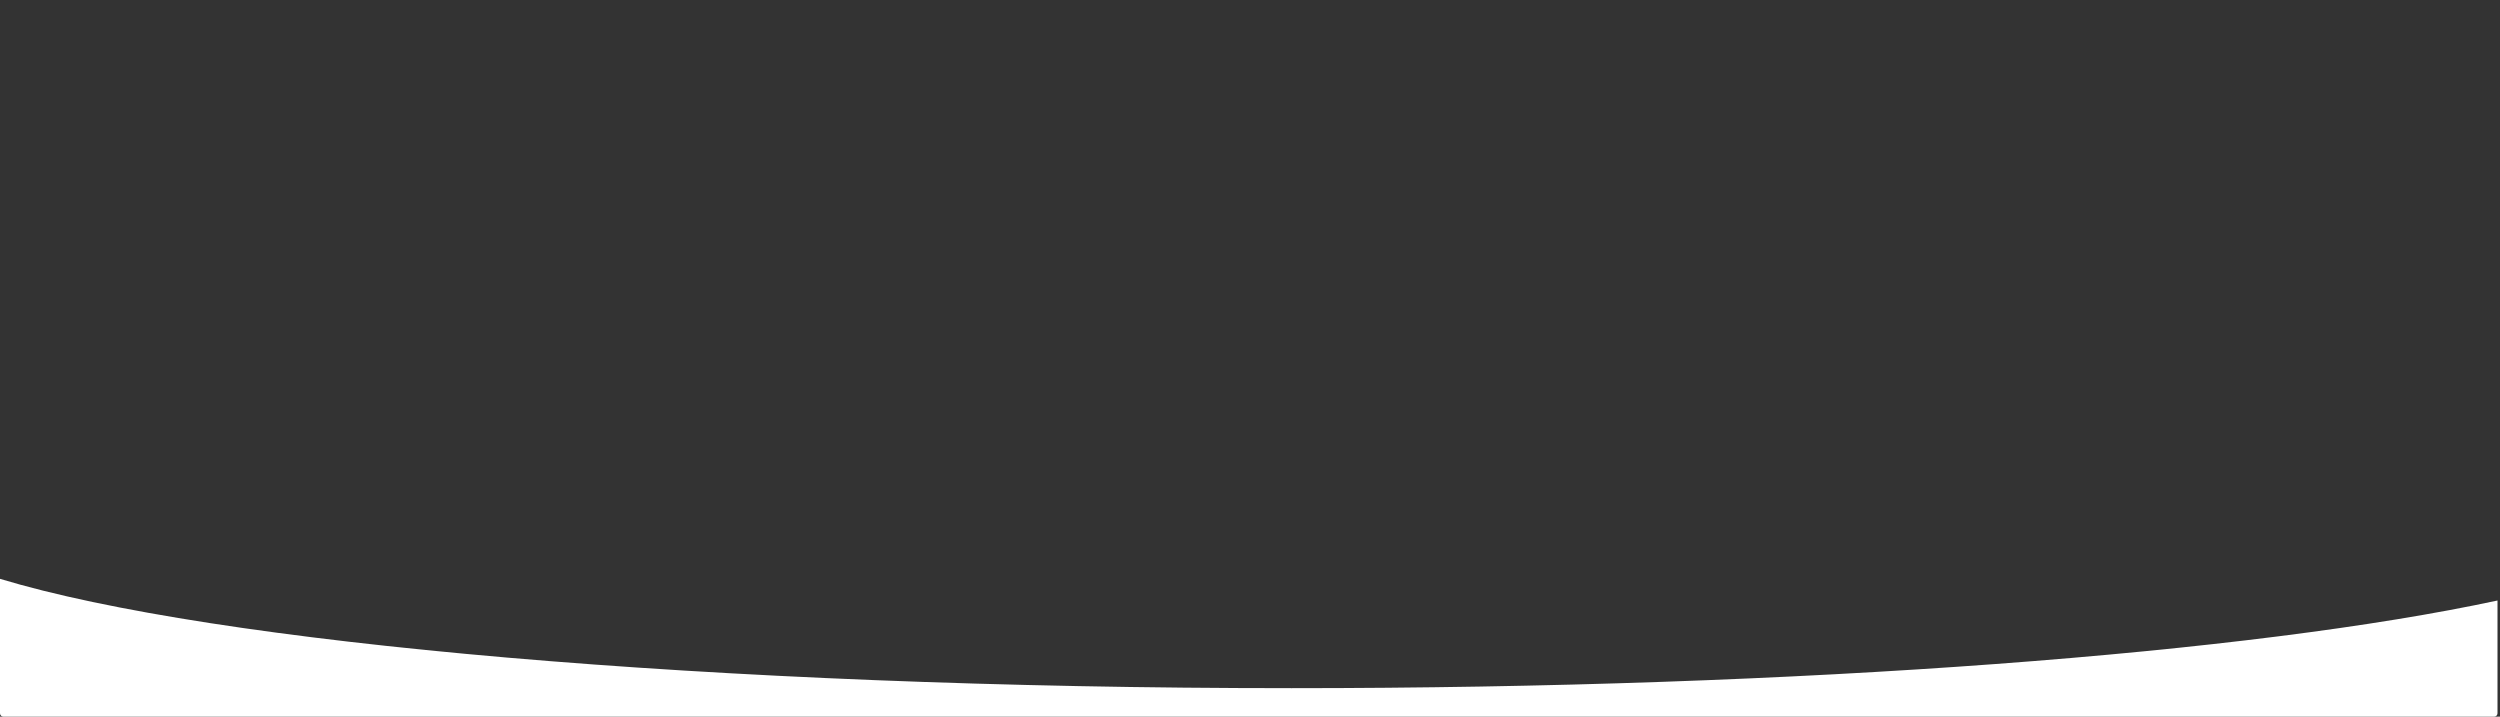 <?xml version="1.0" encoding="utf-8"?>
<!-- Generator: Adobe Illustrator 27.8.0, SVG Export Plug-In . SVG Version: 6.00 Build 0)  -->
<svg version="1.1" id="Layer_1" xmlns="http://www.w3.org/2000/svg" xmlns:xlink="http://www.w3.org/1999/xlink" x="0px" y="0px"
	 viewBox="0 0 1500 430" style="enable-background:new 0 0 1500 430;" xml:space="preserve">
<rect x="0" y="0" width="1500" height="430" fill="#333333" stroke="none"/>
<style type="text/css">
	.st0{fill:#FFFFFF;}
	.st1{display:none;}
	.st2{display:inline;}
	.st3{opacity:0.8;}
</style>
<g id="Laag_4">
	<g>
		<path class="st0" d="M774.9,412.9c-348.6,0-647.5-27-774.9-65.6V428c0,1.1,0.9,2,2,2h1494.5c1.1,0,2-0.9,2-2v-67.7
			C1352.1,391.8,1082.8,412.9,774.9,412.9z"/>
		<g class="st1">
			<g class="st2">
				<g>
					<g class="st3">
						<g>
							<path class="st0" d="M830.3,403.1c91.6-0.4,174.1-2.8,258.6-7.3c65.6-3.5,128-7.5,191-13.1l5.9-0.5l5.9-0.6
								c3.9-0.4,7.9-0.8,11.8-1.2c7.9-0.8,15.8-1.5,23.8-2.3c7.9-0.9,15.9-1.8,23.9-2.7c4-0.4,8-0.9,12-1.3s8-1,12.1-1.5
								c8.1-1,16.2-2.1,24.4-3.1c8.2-1.1,16.3-2.4,24.6-3.6c4.1-0.6,8.3-1.2,12.4-1.8c4.1-0.7,8.3-1.4,12.5-2.1s8.4-1.4,12.6-2.1
								c2.1-0.4,4.2-0.7,6.3-1.1c2.1-0.4,4.2-0.8,6.3-1.2c4.6-0.9,9.2-1.8,13.7-2.7c3.7-0.7,7.4-1.5,11.1-2.2
								c1.8-0.4,3.7-0.7,5.5-1.1l0.7-0.1h0.2h0.1v0.1v0.4v1.4v2.8c0,10.8-0.1,21.5-0.1,32.1c0,8.3-0.1,16.6-0.1,24.9
								c0,2.1,0,4.1,0,6.2v4.4v2.7c0,0.9,0,1.8-0.2,2.6c-0.3,1.7-0.8,3-1.4,4.2c-0.7,1.3-2.2,2.5-3.4,2.9c-1.2,0.6-2.8,1-4.5,1.1
								c-1.8,0.1-3.6,0-5.4,0c-33.1-0.1-66-0.1-99.7-0.2c-134.7-1-282.7-1.6-435.6-1.6c-16.4-0.1-64.8-0.5-60.2,0.8
								c-148.1-1-292.1-2-435.6-1.3c-60.3,0.1-123.1-1-183.4-0.8c-49,0.2-97.6,0-146-0.3c-24.2-0.1-48.3-0.3-72.4-0.4
								c-12,0-24.1-0.1-36.1-0.1h-9h-5c-2,0-4.1,0.1-5.9-0.2c-0.5-0.1-0.9-0.2-1.3-0.3c-0.4-0.1-0.8-0.2-1.2-0.4
								c-0.8-0.4-1.6-1.2-1.9-2c-0.5-1.6-0.8-3.4-0.8-5.5v-10.2c-0.2-13.3-0.9-42.1-0.8-53.3c0-5.7,0.1-11.4,0.1-17v-2.2
								c-0.2-0.6,0.4-0.2,0.7-0.2l1.1,0.3l4.2,1.2c2.8,0.8,5.6,1.6,8.3,2.4l2.1,0.6l1,0.3l0.8,0.2l3,0.9c2,0.5,3.9,1,5.9,1.6
								c3.9,1.1,7.8,2,11.8,3c15.7,3.8,31.4,7.1,47.1,10c31.4,5.8,62.6,10.3,93.6,14.1c62.1,7.6,123.6,12.5,185.8,16.6
								c48.9,3.2,86.7,5.1,133.5,7.3c4.3-0.4,15.5,0.2,28.8,0.5c17.8,0.7,76.1,3.2,132.3,4.6c7,0.2,14,0.4,20.9,0.5
								s13.6,0.3,20.2,0.4c13.1,0.3,25.4,0.5,36.2,0.7c21.7,0.4,37.4,0.6,42,0.8c1.1,0.1-4.1,0.1-14.1,0.1c-5,0-11.2,0-18.4,0
								s-15.4-0.1-24.4-0.1c-36-0.2-84.8-0.9-133.6-2.2c-48.8-1.3-97.7-3.4-133.9-5.2c-36.2-1.8-59.8-3.3-58.1-3
								c1.1,0.1,6,0.5,13.8,1c7.7,0.5,18.3,1.1,30.8,1.9c25,1.4,57.8,3,91.1,4.3c33.2,1.3,66.9,2.2,93.6,2.9
								c26.7,0.5,46.6,0.9,52.2,1.1c-117-1-212.3-4.8-288.9-9.3s-134.6-9.9-176.9-14.4c-42.3-4.6-69.1-8.4-83.4-10.4
								c-14.3-2.1-16.1-2.3-8.5-1.1c3.8,0.6,10,1.6,18.1,2.8c4.1,0.6,8.7,1.3,13.7,2s10.5,1.4,16.4,2.2c23.6,3,53.7,6.5,87.3,9.7
								s70.8,6.2,108.4,8.6c37.7,2.5,75.8,4.4,111.4,5.9c44.4,2.3,107.7,3.9,193.9,5.3c-25.6-0.1-64.5-0.3-100.1-0.9
								c-35.5-0.6-67.8-1.4-80-1.9c-7.1-0.3-13.7-0.5-19.8-0.8c-6.1-0.3-11.8-0.5-17.1-0.7c-10.6-0.5-19.8-0.9-27.9-1.2
								c-8.2-0.4-15.4-0.7-22.2-1.1c-6.8-0.4-13.2-0.6-19.7-1s-13.1-0.8-20.4-1.2c-7.3-0.5-15.2-1.1-24.4-1.7
								c-18.3-1.4-41.4-3.2-73.7-6.4c-52.9-5.3-124.8-13-194-26.2c-17.3-3.3-34.4-7-51-11.3c-1-0.3-2.1-0.5-3.1-0.8l-2.1-0.6
								c-1.2-0.3-2.5-0.7-3.7-1l-1.8-0.5l-0.5-0.1c0,0.1,0,0.3,0,0.5v0.9c0,1.2,0,2.5,0,3.7c0.1,7.6,0.1,15.1,0.2,22.5
								c0.1,15.1,0.2,29.4,0.3,42.7c0,0.5,0,0.9,0,1.4c0,0.2,0,0.5,0.1,0.7s0.2,0.4,0.4,0.5c0.4,0.3,0.9,0.2,1.3,0.2
								c0.5,0,0.9,0,1.4,0c2.7,0,5.4,0,8-0.1c6.3,0,12.4-0.1,18-0.1c-5.9,0.1-12.8,0.3-20.5,0.4c-1,0-1.9,0-2.9,0.1
								c-0.7,0-1.3,0-2,0.1c-0.6,0-1.2,0-1.8,0.1H5.7c-0.3,0-0.6,0-0.9-0.1s-0.5-0.4-0.6-0.7c-0.1-0.3-0.1-0.6-0.1-0.9
								c0-0.6,0-1.3-0.1-1.9c0-0.7,0-1.3-0.1-2c0-1.1,0-2.2-0.1-3.3c-0.3-17.9-0.7-38-1.1-58.8c0-2-0.1-4-0.1-5.9v-1.5
								c-0.1-0.4,0.3-0.2,0.5-0.1l0.7,0.2l2.9,0.8c2,0.5,4,1.1,6.1,1.6l7.8,1.9c10.4,2.6,20.8,4.8,31.1,6.9
								c20.5,4.2,40.1,7.6,57.2,10.5c-37.2-6.5-66.3-12.5-91.1-18.9c-1.6-0.4-3.1-0.8-4.6-1.2c-0.8-0.2-1.4-0.4-2-0.5
								c-0.6-0.2-1.3-0.3-1.9-0.5c-2.5-0.7-4.9-1.3-7.3-2c0,2.5,0.1,5,0.1,7.4c0,2.7,0.1,5.3,0.1,7.9c0.2,11.3,0.4,22.2,0.6,33.1
								c0.1,5.5,0.2,10.9,0.3,16.5c0.1,2.5,0.1,5.1,0.2,7.7c0,1,0.1,1.9,0.1,2.9c0,0.5-0.1,1,0.2,1.4s0.8,0.7,1.3,0.6
								c2.1,0,4.2-0.1,6.4-0.1c3,0,6-0.1,9-0.1c6.1-0.1,12.4-0.2,19-0.3c26.4-0.3,57.2-0.5,96.5-0.4c14.7,0,31.7-0.1,50-0.4
								c17.5,0.1,34.1,0.3,54.8,0.4c129.5,0.1,243.1-0.9,370.5-0.5c-11,0-17.9-0.6-29.1-0.7c-109.8-1.2-203.2,0.2-319.4-0.1
								c-22.3-0.2-53.3,0.8-76.9,0.8c-47.9,0.1-90.4-0.6-135.2-1c89-0.8,194-0.6,290-0.8c19.9-0.1,44-0.8,59.5-1.1
								c-44.3,0-88.8-0.1-133.5-0.1c-78.1,0.2-168.2,1-252.8,1.5H9.8H8.2c-0.5,0-1.1,0-1.6,0c-0.3,0-0.5-0.2-0.6-0.5
								c-0.1-0.2-0.1-0.5-0.1-0.8c0-4-0.1-7.9-0.1-11.8c-0.1-10.4-0.1-20.6-0.2-30.7c0-8.3-0.1-16.5-0.1-24.6v-0.8V355v-0.2
								c0-0.1,0,0,0.1,0h0.1l1.6,0.5c1.1,0.3,2.1,0.6,3.2,0.9c4.4,1.1,8.7,2.3,12.9,3.4c36.6,9.1,70.1,14.9,97.9,19.8
								c3.3,0.5,6.6,0.9,13.3,1.8c1.7,0.3,4,0.7,6.5,1.1c21.7,3.1,47.7,6.6,71.2,9.7c-20-2.4-40.1-4.9-60.1-7.8
								c-19.6-2.5-39.5-5.3-59.6-8.7c-20.1-3.4-40.5-7.3-61-12c-2.6-0.6-5.1-1.2-7.7-1.8c-2.6-0.7-5.1-1.3-7.7-2
								c-2-0.5-4.1-1.1-6.1-1.6l-2-0.5l-0.5-0.1c-0.1,0-0.2-0.1-0.2,0v0.2v1v2c0,5.3,0,10.6,0,15.9c0,10.6,0,21.3,0.1,32
								c0,4.3,0,8.7,0,13c0,0.3,0,0.6,0,0.9c0,0.1,0.1,0.3,0.3,0.3c0.1,0.1,0.3,0,0.4,0h3.1c86.1-0.1,173.9,0,259.3-0.4
								c37.9-0.3,100.7,0.8,138.6,0.5c111.5-0.7,227.7-0.4,339.7,0.5c202,1.4,403.6,2.8,603.9,4.3c25,0.2,50.1,0.4,75.1,0.6
								c12.5,0.1,25,0.2,37.5,0.3l18.7,0.2l8.7,0.1h2c0.3,0,0.7,0,1,0c0.3-0.1,0.6-0.2,0.9-0.4c0.2-0.2,0.4-0.5,0.5-0.8s0-0.7,0.1-1
								v-2c0.1-12.3,0.2-24.5,0.3-36.7l0.2-18.4v-4.2v-2.1v-1.1v-0.3c-0.1,0-0.2,0-0.2,0l-0.5,0.1l-8.3,1.6l-18.2,3.5l-18.4,3.1
								l-9.2,1.5l-4.6,0.8l-4.6,0.7l-18.5,2.7c-49.3,6.9-98.6,12-148,16.1c-24.7,2.1-49.3,3.8-74,5.4c-12.3,0.7-24.6,1.5-37,2.2
								c-6.2,0.4-12.3,0.7-18.5,1s-12.3,0.6-18.5,0.9c-9.2,0.5-18.3,1.2-27.4,1.6c4-0.1,7.9-0.1,11.8-0.2
								c-8.6,0.4-17.2,0.6-25.7,0.9c-6.3,0.3-12.6,0.6-18.9,0.9c-3.1,0.1-6.3,0.3-9.4,0.4s-6.3,0.2-9.4,0.4
								c-12.6,0.4-25.1,0.9-37.5,1.3c-12.5,0.4-24.9,0.6-37.3,0.9c-6.2,0.1-12.4,0.2-18.6,0.4c-6.2,0.1-12.4,0.1-18.5,0.2
								c-10.1,0-1.2-0.2,12.2-0.5c13.4-0.4,31.2-1,39-1.4c-11.2,0.2-22.4,0.5-22.4,0.5s2.1-0.4,4.2-0.7c-8.6,0.4-13.7,0.2-19.7,0.1
								c109.8-3,220.3-8.4,330.9-18.7c-6.4,0.2-17.7,1.1-29.5,2c-11.7,0.9-23.8,1.8-31.6,2.4c-4.6,0.4-9.2,0.8-13.7,1.2
								c-4.6,0.3-9.1,0.7-13.7,1c-9.1,0.7-18.2,1.3-27.1,2c-9,0.7-17.8,1.1-26.6,1.6c-8.7,0.5-17.3,0.9-25.7,1.4
								c-11.7,0.7-23.4,1.2-35.1,1.7c-5.9,0.3-11.8,0.5-17.6,0.8c-5.9,0.2-11.8,0.4-17.7,0.6c-11.8,0.4-23.6,0.8-35.4,1.2
								c-11.8,0.3-23.6,0.5-35.4,0.8c-5.9,0.1-11.8,0.3-17.6,0.4c-5.9,0.1-11.7,0.2-17.6,0.2c-11.7,0.2-23.4,0.3-35,0.5
								c-23.2,0.1-46.1,0.3-68.7,0.4c-16.7-0.2-33.2-0.4-49.3-0.6c-10.1-0.3-4.6-0.6,7.6-0.9C794.7,403.3,813.6,403.1,830.3,403.1z
								 M857.6,427c30.7,0.5,60.5,0.9,91.6,1.4c11,0.1,21.8,0.1,32.8,0.2c13.6,0.1,28.1,0.1,43.2,0c58.5,0.5,116.7,1,175.2,1.5
								c-58.5-1.2-119.3-2.2-193.1-2.6c95.2,0.1,183.7,0.9,270.3,1.9c43.3,0.5,86.1,1.1,129.1,1.6c21.5,0.3,43,0.5,64.7,0.8
								c5.4,0.1,10.8,0.1,16.3,0.2h4.7c1.7,0.1,3.3,0,4.8-0.3c0.4-0.1,0.7-0.1,1.1-0.2s0.7-0.3,1-0.6c0.6-0.5,1-1.3,1.1-2
								c0.3-1.4,0.4-3.1,0.4-4.8c0.1-11.2,0.2-22.3,0.4-33.6c0-6.8,0.1-13.5,0.1-20.3c0-4.3,0-8.6,0.1-13v-0.4v-0.2
								c0-0.1-0.1,0-0.2,0l-0.8,0.2l-1.6,0.3l-3.2,0.6l-6.4,1.3c-6.8,1.3-13.5,2.6-20.3,4c-6.6,1.1-13.2,2.3-19.9,3.4
								c-3.3,0.6-6.6,1.1-10,1.7c-3.3,0.6-6.7,1-10,1.5c-6.7,1-13.4,2-20.1,3l-5,0.8l-5.1,0.7c-3.4,0.4-6.8,0.9-10.2,1.3
								c-6.8,0.9-13.6,1.8-20.4,2.7c-9.6,1.1-19.2,2.3-28.7,3.4c-4.8,0.6-9.5,1.2-14.2,1.7s-9.5,1-14.2,1.5c-9.5,1-18.9,2.1-28.2,3
								c-9.4,0.9-18.7,1.8-28.1,2.7c58.8-4.8,117.3-10.9,175.5-19.5c7.3-1,14.5-2.3,21.8-3.5l10.9-1.8c3.6-0.6,7.2-1.2,10.8-1.9
								l22.8-4.4l3-0.6c0.2-0.1,0.2,0,0.2,0.1v0.4v0.8v1.6v6.2l-0.1,11.5c-0.1,14.8-0.3,29.5-0.4,44.3c0,1,0,2-0.1,2.9l-0.1,1.4
								c0,0.5-0.1,0.9-0.3,1.4c-0.2,0.4-0.6,0.7-1.1,0.9c-0.4,0.2-0.9,0.2-1.4,0.2c-0.9,0-1.9,0.1-2.9,0.1l-11.3-0.1l-22-0.2
								c-117.4-1-234.7-2-352.4-3.1c-235.3-2-471.8-3.7-713.1-4.2C550.6,424.4,701.1,425.7,857.6,427z M800.7,427.9
								c-62.4-0.2-124.1-0.2-185.1-0.2c-165.8-0.3-346.9-0.5-454.1,1.4c146.1-0.7,297.6-1.3,454.1-1.4
								c-148.9-0.3-41.3,0.1,158.5,0.2C778.7,427.9,788.6,427.9,800.7,427.9z"/>
							<path class="st0" d="M1351.9,384.1c-68.4,7.2-138.1,12.3-206.7,15.5c13.1-0.4,25.4-0.8,38.2-1.3c12.9-0.4,26.3-1.2,41.7-2
								c5.2-0.3,10.4-0.6,15.7-1c5.3-0.3,10.6-0.8,15.9-1.2c10.7-0.8,21.5-1.6,32.3-2.6c10.9-1,21.9-2.1,32.9-3.1
								c5.5-0.5,11.1-1.1,16.6-1.7s11.1-1.2,16.7-1.8c44.5-5.1,89.5-11.4,132.4-19.5l4.1-0.7l2-0.4l1-0.2l0.5-0.1h0.2h0.1v0.1
								c0,2.8-0.1,5.5-0.1,8.3c-0.1,7.9-0.2,15.7-0.3,23.6c-0.1,7.9-0.2,15.8-0.3,23.7l-0.1,4c0,0.6,0,1.2-0.1,1.8
								c-0.2,0.6-0.8,1-1.4,0.9c-3,0-6-0.1-9.1-0.1c-31.7-0.3-63.6-0.6-95.6-0.9c-64-0.5-128.6-1-193.8-1.4
								c-130.3-0.8-262.8-1.3-396.8-1.6c-13.2-0.1-42.4-0.2-64.4,0c169.1,1,333.2,2,495.8,2.9c81.3,0.6,162.2,1.3,243.1,1.9
								l15.2,0.1l5.7,0.1c0.5,0,0.9,0.1,1.4-0.1c0.4-0.2,0.8-0.6,0.9-1c0.1-0.9,0-1.8,0.1-2.7l0.3-29.2c0.1-9.5,0.2-19.1,0.3-28.6
								v-1.5v-0.8v-0.4v-0.2c0-0.1-0.1,0-0.1,0l-2.9,0.5l-5.9,1.1l-14.9,2.8C1432.6,374.4,1392.3,379.6,1351.9,384.1z"/>
							<path class="st0" d="M301.9,420.4c-49.1,0.2-98.1,0.5-145.1,0.4c42.6,0.7,100.8,0.8,147.6,0.9c65.9-0.1,131.9-0.1,197-0.2
								C436.3,421,370.3,420.5,301.9,420.4z"/>
							<path class="st0" d="M733.7,422.2c-13.5-0.1-27-0.1-40.6-0.2c-62.5-0.3-126.7-0.5-191.7-0.5c68.7,0.6,136.6,1.2,205.5,1.8
								C706.8,422.7,718.4,422.4,733.7,422.2z"/>
						</g>
					</g>
				</g>
			</g>
		</g>
	</g>
</g>
</svg>
